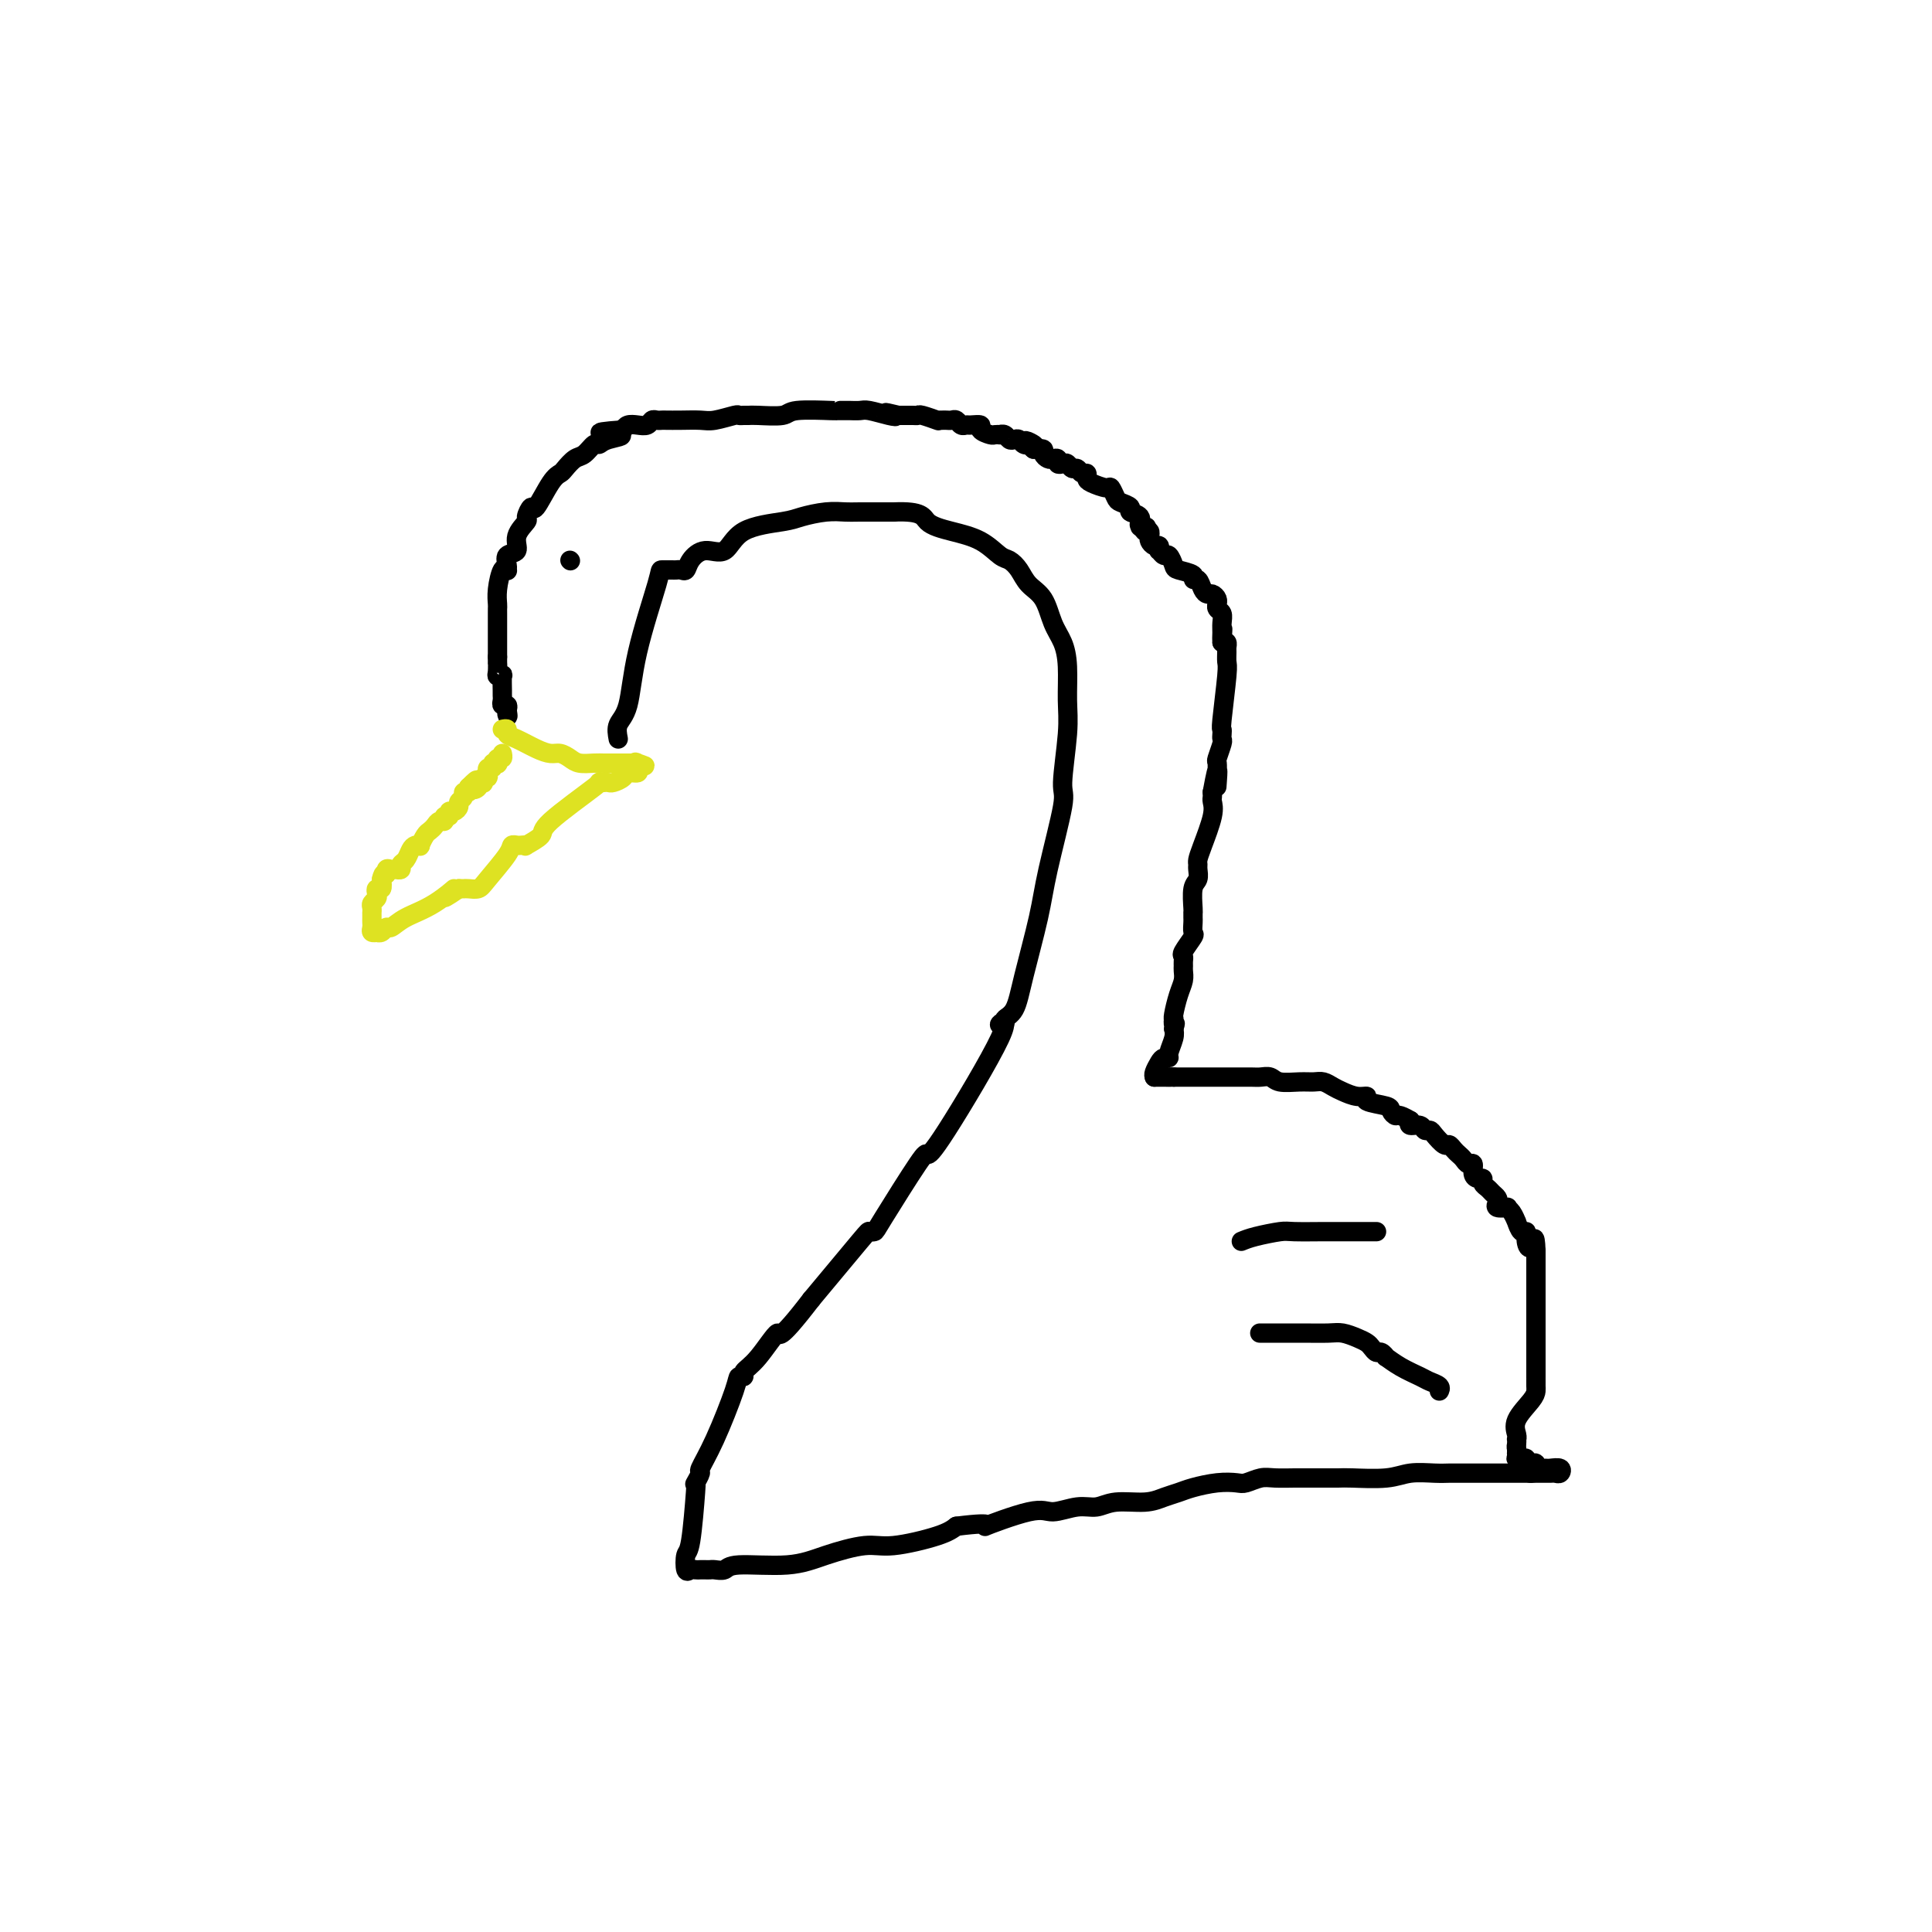 <svg viewBox='0 0 400 400' version='1.1' xmlns='http://www.w3.org/2000/svg' xmlns:xlink='http://www.w3.org/1999/xlink'><g fill='none' stroke='#000000' stroke-width='4' stroke-linecap='round' stroke-linejoin='round'><path d='M128,153c-0.197,-1.041 -0.394,-2.083 0,-3c0.394,-0.917 1.380,-1.710 2,-4c0.620,-2.290 0.873,-6.078 2,-11c1.127,-4.922 3.128,-10.980 4,-14c0.872,-3.020 0.615,-3.004 1,-3c0.385,0.004 1.411,-0.004 2,0c0.589,0.004 0.740,0.021 1,0c0.260,-0.021 0.629,-0.079 1,0c0.371,0.079 0.744,0.295 1,0c0.256,-0.295 0.393,-1.101 1,-2c0.607,-0.899 1.683,-1.890 3,-2c1.317,-0.110 2.876,0.660 4,0c1.124,-0.660 1.813,-2.751 4,-4c2.187,-1.249 5.870,-1.655 8,-2c2.130,-0.345 2.706,-0.628 4,-1c1.294,-0.372 3.306,-0.832 5,-1c1.694,-0.168 3.072,-0.045 4,0c0.928,0.045 1.408,0.013 3,0c1.592,-0.013 4.296,-0.006 7,0'/><path d='M185,106c6.160,-0.267 6.059,1.066 7,2c0.941,0.934 2.924,1.471 5,2c2.076,0.529 4.246,1.051 6,2c1.754,0.949 3.093,2.324 4,3c0.907,0.676 1.384,0.652 2,1c0.616,0.348 1.373,1.068 2,2c0.627,0.932 1.124,2.077 2,3c0.876,0.923 2.129,1.624 3,3c0.871,1.376 1.359,3.425 2,5c0.641,1.575 1.435,2.674 2,4c0.565,1.326 0.900,2.877 1,5c0.100,2.123 -0.036,4.817 0,7c0.036,2.183 0.243,3.855 0,7c-0.243,3.145 -0.937,7.764 -1,10c-0.063,2.236 0.503,2.091 0,5c-0.503,2.909 -2.076,8.873 -3,13c-0.924,4.127 -1.198,6.415 -2,10c-0.802,3.585 -2.130,8.465 -3,12c-0.870,3.535 -1.281,5.725 -2,7c-0.719,1.275 -1.747,1.634 -2,2c-0.253,0.366 0.268,0.740 0,1c-0.268,0.260 -1.327,0.407 -1,0c0.327,-0.407 2.038,-1.367 0,3c-2.038,4.367 -7.827,14.060 -11,19c-3.173,4.940 -3.730,5.128 -4,5c-0.270,-0.128 -0.255,-0.572 -2,2c-1.745,2.572 -5.252,8.159 -7,11c-1.748,2.841 -1.737,2.937 -2,3c-0.263,0.063 -0.802,0.094 -1,0c-0.198,-0.094 -0.057,-0.313 -2,2c-1.943,2.313 -5.972,7.156 -10,12'/><path d='M168,269c-7.426,9.680 -6.491,6.880 -7,7c-0.509,0.120 -2.463,3.159 -4,5c-1.537,1.841 -2.659,2.483 -3,3c-0.341,0.517 0.097,0.910 0,1c-0.097,0.090 -0.729,-0.121 -1,0c-0.271,0.121 -0.181,0.576 -1,3c-0.819,2.424 -2.545,6.818 -4,10c-1.455,3.182 -2.638,5.152 -3,6c-0.362,0.848 0.096,0.574 0,1c-0.096,0.426 -0.747,1.551 -1,2c-0.253,0.449 -0.107,0.223 0,0c0.107,-0.223 0.175,-0.442 0,2c-0.175,2.442 -0.594,7.544 -1,10c-0.406,2.456 -0.799,2.266 -1,3c-0.201,0.734 -0.209,2.393 0,3c0.209,0.607 0.633,0.163 1,0c0.367,-0.163 0.675,-0.044 1,0c0.325,0.044 0.668,0.013 1,0c0.332,-0.013 0.652,-0.008 1,0c0.348,0.008 0.724,0.018 1,0c0.276,-0.018 0.454,-0.063 1,0c0.546,0.063 1.461,0.233 2,0c0.539,-0.233 0.701,-0.870 3,-1c2.299,-0.130 6.734,0.246 10,0c3.266,-0.246 5.364,-1.116 8,-2c2.636,-0.884 5.810,-1.783 8,-2c2.190,-0.217 3.397,0.249 6,0c2.603,-0.249 6.601,-1.214 9,-2c2.399,-0.786 3.200,-1.393 4,-2'/><path d='M198,316c9.539,-1.206 5.388,0.281 6,0c0.612,-0.281 5.988,-2.328 9,-3c3.012,-0.672 3.660,0.031 5,0c1.340,-0.031 3.373,-0.796 5,-1c1.627,-0.204 2.848,0.153 4,0c1.152,-0.153 2.235,-0.814 4,-1c1.765,-0.186 4.211,0.104 6,0c1.789,-0.104 2.920,-0.603 4,-1c1.080,-0.397 2.109,-0.694 3,-1c0.891,-0.306 1.646,-0.622 3,-1c1.354,-0.378 3.309,-0.819 5,-1c1.691,-0.181 3.118,-0.101 4,0c0.882,0.101 1.219,0.223 2,0c0.781,-0.223 2.007,-0.792 3,-1c0.993,-0.208 1.754,-0.056 3,0c1.246,0.056 2.976,0.015 4,0c1.024,-0.015 1.340,-0.003 2,0c0.660,0.003 1.662,-0.003 3,0c1.338,0.003 3.012,0.015 4,0c0.988,-0.015 1.291,-0.057 3,0c1.709,0.057 4.825,0.211 7,0c2.175,-0.211 3.408,-0.789 5,-1c1.592,-0.211 3.543,-0.057 5,0c1.457,0.057 2.421,0.015 3,0c0.579,-0.015 0.774,-0.004 2,0c1.226,0.004 3.484,0.001 5,0c1.516,-0.001 2.290,-0.000 3,0c0.710,0.000 1.355,0.000 2,0c0.645,-0.000 1.289,-0.000 2,0c0.711,0.000 1.489,0.000 2,0c0.511,-0.000 0.756,-0.000 1,0'/><path d='M317,305c8.903,-0.155 3.159,-0.041 1,0c-2.159,0.041 -0.733,0.011 0,0c0.733,-0.011 0.774,-0.002 1,0c0.226,0.002 0.637,-0.003 1,0c0.363,0.003 0.679,0.015 1,0c0.321,-0.015 0.647,-0.057 1,0c0.353,0.057 0.733,0.211 1,0c0.267,-0.211 0.422,-0.789 0,-1c-0.422,-0.211 -1.420,-0.056 -2,0c-0.580,0.056 -0.743,0.011 -1,0c-0.257,-0.011 -0.607,0.011 -1,0c-0.393,-0.011 -0.827,-0.054 -1,0c-0.173,0.054 -0.084,0.207 0,0c0.084,-0.207 0.163,-0.774 0,-1c-0.163,-0.226 -0.570,-0.112 -1,0c-0.430,0.112 -0.885,0.223 -1,0c-0.115,-0.223 0.110,-0.778 0,-1c-0.110,-0.222 -0.555,-0.111 -1,0'/><path d='M315,302c-1.464,-0.400 -1.124,0.099 -1,0c0.124,-0.099 0.033,-0.796 0,-1c-0.033,-0.204 -0.010,0.085 0,0c0.010,-0.085 0.005,-0.542 0,-1'/><path d='M314,300c-0.156,-0.473 -0.044,-0.656 0,-1c0.044,-0.344 0.022,-0.848 0,-1c-0.022,-0.152 -0.044,0.047 0,0c0.044,-0.047 0.155,-0.341 0,-1c-0.155,-0.659 -0.578,-1.682 0,-3c0.578,-1.318 2.155,-2.932 3,-4c0.845,-1.068 0.959,-1.590 1,-2c0.041,-0.410 0.011,-0.708 0,-1c-0.011,-0.292 -0.003,-0.578 0,-1c0.003,-0.422 0.001,-0.980 0,-1c-0.001,-0.020 -0.000,0.498 0,0c0.000,-0.498 0.000,-2.012 0,-3c-0.000,-0.988 -0.000,-1.449 0,-2c0.000,-0.551 0.000,-1.190 0,-2c-0.000,-0.810 -0.000,-1.789 0,-2c0.000,-0.211 0.000,0.347 0,-1c-0.000,-1.347 -0.000,-4.598 0,-6c0.000,-1.402 0.000,-0.953 0,-1c-0.000,-0.047 -0.000,-0.589 0,-1c0.000,-0.411 0.000,-0.691 0,-1c-0.000,-0.309 -0.000,-0.646 0,-1c0.000,-0.354 0.000,-0.725 0,-1c-0.000,-0.275 -0.000,-0.455 0,-1c0.000,-0.545 0.000,-1.454 0,-2c-0.000,-0.546 -0.000,-0.727 0,-1c0.000,-0.273 0.000,-0.636 0,-1'/><path d='M318,259c-0.163,-4.532 -0.569,-1.863 -1,-1c-0.431,0.863 -0.885,-0.078 -1,-1c-0.115,-0.922 0.110,-1.823 0,-2c-0.110,-0.177 -0.556,0.369 -1,0c-0.444,-0.369 -0.888,-1.654 -1,-2c-0.112,-0.346 0.106,0.248 0,0c-0.106,-0.248 -0.536,-1.337 -1,-2c-0.464,-0.663 -0.961,-0.899 -1,-1c-0.039,-0.101 0.379,-0.069 0,0c-0.379,0.069 -1.554,0.173 -2,0c-0.446,-0.173 -0.162,-0.623 0,-1c0.162,-0.377 0.202,-0.679 0,-1c-0.202,-0.321 -0.645,-0.660 -1,-1c-0.355,-0.340 -0.621,-0.681 -1,-1c-0.379,-0.319 -0.871,-0.615 -1,-1c-0.129,-0.385 0.106,-0.859 0,-1c-0.106,-0.141 -0.553,0.050 -1,0c-0.447,-0.050 -0.893,-0.342 -1,-1c-0.107,-0.658 0.126,-1.681 0,-2c-0.126,-0.319 -0.611,0.068 -1,0c-0.389,-0.068 -0.680,-0.591 -1,-1c-0.320,-0.409 -0.667,-0.705 -1,-1c-0.333,-0.295 -0.652,-0.591 -1,-1c-0.348,-0.409 -0.723,-0.932 -1,-1c-0.277,-0.068 -0.454,0.317 -1,0c-0.546,-0.317 -1.460,-1.338 -2,-2c-0.540,-0.662 -0.705,-0.965 -1,-1c-0.295,-0.035 -0.718,0.197 -1,0c-0.282,-0.197 -0.422,-0.822 -1,-1c-0.578,-0.178 -1.594,0.092 -2,0c-0.406,-0.092 -0.203,-0.546 0,-1'/><path d='M292,232c-2.628,-1.571 -2.699,-0.999 -3,-1c-0.301,-0.001 -0.832,-0.574 -1,-1c-0.168,-0.426 0.026,-0.706 -1,-1c-1.026,-0.294 -3.272,-0.603 -4,-1c-0.728,-0.397 0.062,-0.881 0,-1c-0.062,-0.119 -0.975,0.126 -2,0c-1.025,-0.126 -2.163,-0.622 -3,-1c-0.837,-0.378 -1.372,-0.636 -2,-1c-0.628,-0.364 -1.347,-0.833 -2,-1c-0.653,-0.167 -1.239,-0.031 -2,0c-0.761,0.031 -1.697,-0.044 -3,0c-1.303,0.044 -2.974,0.208 -4,0c-1.026,-0.208 -1.408,-0.788 -2,-1c-0.592,-0.212 -1.393,-0.057 -2,0c-0.607,0.057 -1.018,0.015 -2,0c-0.982,-0.015 -2.534,-0.004 -3,0c-0.466,0.004 0.155,0.001 0,0c-0.155,-0.001 -1.087,-0.000 -2,0c-0.913,0.000 -1.808,0.000 -2,0c-0.192,-0.000 0.317,-0.000 0,0c-0.317,0.000 -1.461,0.000 -2,0c-0.539,-0.000 -0.473,-0.000 -1,0c-0.527,0.000 -1.647,0.000 -2,0c-0.353,-0.000 0.059,-0.000 0,0c-0.059,0.000 -0.590,0.000 -1,0c-0.410,-0.000 -0.697,-0.000 -1,0c-0.303,0.000 -0.620,0.000 -1,0c-0.380,-0.000 -0.823,-0.000 -1,0c-0.177,0.000 -0.089,0.000 0,0'/><path d='M243,223c-4.974,-0.155 -1.907,-0.041 -1,0c0.907,0.041 -0.344,0.011 -1,0c-0.656,-0.011 -0.715,-0.003 -1,0c-0.285,0.003 -0.796,0.001 -1,0c-0.204,-0.001 -0.102,-0.000 0,0'/><path d='M239,223c-0.092,-0.227 -0.183,-0.454 0,-1c0.183,-0.546 0.641,-1.410 1,-2c0.359,-0.590 0.618,-0.907 1,-1c0.382,-0.093 0.886,0.037 1,0c0.114,-0.037 -0.162,-0.241 0,-1c0.162,-0.759 0.760,-2.074 1,-3c0.240,-0.926 0.120,-1.463 0,-2'/><path d='M243,213c0.620,-1.712 0.169,-0.993 0,-1c-0.169,-0.007 -0.056,-0.740 0,-1c0.056,-0.260 0.053,-0.048 0,0c-0.053,0.048 -0.158,-0.067 0,-1c0.158,-0.933 0.578,-2.684 1,-4c0.422,-1.316 0.846,-2.199 1,-3c0.154,-0.801 0.039,-1.522 0,-2c-0.039,-0.478 -0.003,-0.713 0,-1c0.003,-0.287 -0.027,-0.625 0,-1c0.027,-0.375 0.112,-0.787 0,-1c-0.112,-0.213 -0.422,-0.228 0,-1c0.422,-0.772 1.577,-2.302 2,-3c0.423,-0.698 0.113,-0.565 0,-1c-0.113,-0.435 -0.030,-1.437 0,-2c0.030,-0.563 0.007,-0.686 0,-1c-0.007,-0.314 0.002,-0.818 0,-1c-0.002,-0.182 -0.015,-0.041 0,0c0.015,0.041 0.057,-0.017 0,-1c-0.057,-0.983 -0.212,-2.893 0,-4c0.212,-1.107 0.791,-1.413 1,-2c0.209,-0.587 0.050,-1.455 0,-2c-0.050,-0.545 0.011,-0.766 0,-1c-0.011,-0.234 -0.094,-0.483 0,-1c0.094,-0.517 0.365,-1.304 1,-3c0.635,-1.696 1.634,-4.300 2,-6c0.366,-1.700 0.099,-2.496 0,-3c-0.099,-0.504 -0.028,-0.715 0,-1c0.028,-0.285 0.014,-0.642 0,-1'/><path d='M251,164c1.464,-8.047 1.125,-3.666 1,-2c-0.125,1.666 -0.034,0.617 0,0c0.034,-0.617 0.013,-0.803 0,-1c-0.013,-0.197 -0.018,-0.406 0,-1c0.018,-0.594 0.057,-1.573 0,-2c-0.057,-0.427 -0.211,-0.300 0,-1c0.211,-0.700 0.788,-2.225 1,-3c0.212,-0.775 0.061,-0.799 0,-1c-0.061,-0.201 -0.030,-0.578 0,-1c0.030,-0.422 0.061,-0.891 0,-1c-0.061,-0.109 -0.213,0.140 0,-2c0.213,-2.140 0.790,-6.668 1,-9c0.210,-2.332 0.054,-2.467 0,-3c-0.054,-0.533 -0.004,-1.462 0,-2c0.004,-0.538 -0.037,-0.683 0,-1c0.037,-0.317 0.154,-0.805 0,-1c-0.154,-0.195 -0.577,-0.098 -1,0'/><path d='M253,133c0.308,-4.986 0.079,-1.952 0,-1c-0.079,0.952 -0.007,-0.180 0,-1c0.007,-0.820 -0.051,-1.329 0,-2c0.051,-0.671 0.211,-1.503 0,-2c-0.211,-0.497 -0.791,-0.659 -1,-1c-0.209,-0.341 -0.045,-0.861 0,-1c0.045,-0.139 -0.030,0.105 0,0c0.030,-0.105 0.163,-0.558 0,-1c-0.163,-0.442 -0.623,-0.874 -1,-1c-0.377,-0.126 -0.673,0.054 -1,0c-0.327,-0.054 -0.687,-0.344 -1,-1c-0.313,-0.656 -0.581,-1.680 -1,-2c-0.419,-0.320 -0.991,0.064 -1,0c-0.009,-0.064 0.545,-0.576 0,-1c-0.545,-0.424 -2.188,-0.759 -3,-1c-0.812,-0.241 -0.792,-0.389 -1,-1c-0.208,-0.611 -0.643,-1.684 -1,-2c-0.357,-0.316 -0.634,0.126 -1,0c-0.366,-0.126 -0.820,-0.822 -1,-1c-0.180,-0.178 -0.087,0.160 0,0c0.087,-0.160 0.168,-0.817 0,-1c-0.168,-0.183 -0.584,0.108 -1,0c-0.416,-0.108 -0.833,-0.617 -1,-1c-0.167,-0.383 -0.083,-0.642 0,-1c0.083,-0.358 0.167,-0.817 0,-1c-0.167,-0.183 -0.583,-0.092 -1,0'/><path d='M237,110c-2.185,-2.230 -0.646,-1.304 0,-1c0.646,0.304 0.399,-0.012 0,0c-0.399,0.012 -0.951,0.354 -1,0c-0.049,-0.354 0.404,-1.403 0,-2c-0.404,-0.597 -1.667,-0.742 -2,-1c-0.333,-0.258 0.264,-0.629 0,-1c-0.264,-0.371 -1.387,-0.744 -2,-1c-0.613,-0.256 -0.714,-0.397 -1,-1c-0.286,-0.603 -0.755,-1.668 -1,-2c-0.245,-0.332 -0.265,0.070 -1,0c-0.735,-0.070 -2.186,-0.611 -3,-1c-0.814,-0.389 -0.992,-0.625 -1,-1c-0.008,-0.375 0.152,-0.889 0,-1c-0.152,-0.111 -0.618,0.180 -1,0c-0.382,-0.180 -0.681,-0.832 -1,-1c-0.319,-0.168 -0.659,0.147 -1,0c-0.341,-0.147 -0.683,-0.758 -1,-1c-0.317,-0.242 -0.609,-0.117 -1,0c-0.391,0.117 -0.879,0.225 -1,0c-0.121,-0.225 0.127,-0.782 0,-1c-0.127,-0.218 -0.628,-0.097 -1,0c-0.372,0.097 -0.615,0.170 -1,0c-0.385,-0.170 -0.911,-0.584 -1,-1c-0.089,-0.416 0.260,-0.833 0,-1c-0.260,-0.167 -1.130,-0.083 -2,0'/><path d='M214,93c-3.494,-2.858 -0.729,-1.501 0,-1c0.729,0.501 -0.578,0.148 -1,0c-0.422,-0.148 0.042,-0.091 0,0c-0.042,0.091 -0.588,0.217 -1,0c-0.412,-0.217 -0.689,-0.776 -1,-1c-0.311,-0.224 -0.657,-0.113 -1,0c-0.343,0.113 -0.684,0.226 -1,0c-0.316,-0.226 -0.608,-0.792 -1,-1c-0.392,-0.208 -0.884,-0.059 -1,0c-0.116,0.059 0.142,0.026 0,0c-0.142,-0.026 -0.686,-0.045 -1,0c-0.314,0.045 -0.399,0.155 -1,0c-0.601,-0.155 -1.719,-0.577 -2,-1c-0.281,-0.423 0.276,-0.849 0,-1c-0.276,-0.151 -1.383,-0.026 -2,0c-0.617,0.026 -0.743,-0.046 -1,0c-0.257,0.046 -0.646,0.208 -1,0c-0.354,-0.208 -0.673,-0.788 -1,-1c-0.327,-0.212 -0.663,-0.057 -1,0c-0.337,0.057 -0.676,0.016 -1,0c-0.324,-0.016 -0.633,-0.008 -1,0c-0.367,0.008 -0.791,0.016 -1,0c-0.209,-0.016 -0.201,-0.057 0,0c0.201,0.057 0.597,0.211 0,0c-0.597,-0.211 -2.188,-0.789 -3,-1c-0.812,-0.211 -0.847,-0.057 -1,0c-0.153,0.057 -0.426,0.015 -1,0c-0.574,-0.015 -1.450,-0.004 -2,0c-0.550,0.004 -0.775,0.002 -1,0'/><path d='M186,86c-4.556,-1.099 -1.945,-0.347 -1,0c0.945,0.347 0.226,0.289 -1,0c-1.226,-0.289 -2.958,-0.810 -4,-1c-1.042,-0.190 -1.394,-0.051 -2,0c-0.606,0.051 -1.466,0.014 -2,0c-0.534,-0.014 -0.742,-0.005 -1,0c-0.258,0.005 -0.566,0.005 -1,0c-0.434,-0.005 -0.995,-0.015 -1,0c-0.005,0.015 0.546,0.057 -1,0c-1.546,-0.057 -5.187,-0.211 -7,0c-1.813,0.211 -1.796,0.789 -3,1c-1.204,0.211 -3.629,0.056 -5,0c-1.371,-0.056 -1.687,-0.011 -2,0c-0.313,0.011 -0.624,-0.011 -1,0c-0.376,0.011 -0.817,0.056 -1,0c-0.183,-0.056 -0.108,-0.211 -1,0c-0.892,0.211 -2.750,0.789 -4,1c-1.250,0.211 -1.893,0.057 -3,0c-1.107,-0.057 -2.678,-0.016 -4,0c-1.322,0.016 -2.395,0.008 -3,0c-0.605,-0.008 -0.742,-0.016 -1,0c-0.258,0.016 -0.636,0.056 -1,0c-0.364,-0.056 -0.714,-0.208 -1,0c-0.286,0.208 -0.510,0.778 -1,1c-0.490,0.222 -1.247,0.098 -2,0c-0.753,-0.098 -1.501,-0.171 -2,0c-0.499,0.171 -0.750,0.585 -1,1'/><path d='M129,89c-8.953,0.648 -2.836,0.769 -1,1c1.836,0.231 -0.610,0.572 -2,1c-1.390,0.428 -1.724,0.945 -2,1c-0.276,0.055 -0.493,-0.350 -1,0c-0.507,0.350 -1.303,1.455 -2,2c-0.697,0.545 -1.293,0.530 -2,1c-0.707,0.470 -1.523,1.427 -2,2c-0.477,0.573 -0.616,0.763 -1,1c-0.384,0.237 -1.015,0.520 -2,2c-0.985,1.480 -2.325,4.156 -3,5c-0.675,0.844 -0.687,-0.145 -1,0c-0.313,0.145 -0.929,1.424 -1,2c-0.071,0.576 0.401,0.448 0,1c-0.401,0.552 -1.677,1.784 -2,3c-0.323,1.216 0.306,2.418 0,3c-0.306,0.582 -1.549,0.545 -2,1c-0.451,0.455 -0.111,1.402 0,2c0.111,0.598 -0.009,0.846 0,1c0.009,0.154 0.146,0.213 0,0c-0.146,-0.213 -0.575,-0.697 -1,0c-0.425,0.697 -0.846,2.576 -1,4c-0.154,1.424 -0.041,2.395 0,3c0.041,0.605 0.011,0.845 0,1c-0.011,0.155 -0.003,0.226 0,1c0.003,0.774 0.001,2.253 0,3c-0.001,0.747 -0.000,0.764 0,1c0.000,0.236 0.000,0.690 0,1c-0.000,0.310 -0.000,0.475 0,1c0.000,0.525 0.000,1.411 0,2c-0.000,0.589 -0.000,0.883 0,1c0.000,0.117 0.000,0.059 0,0'/><path d='M103,136c-0.004,2.286 -0.015,1.002 0,1c0.015,-0.002 0.057,1.278 0,2c-0.057,0.722 -0.211,0.886 0,1c0.211,0.114 0.789,0.177 1,0c0.211,-0.177 0.056,-0.593 0,0c-0.056,0.593 -0.011,2.197 0,3c0.011,0.803 -0.011,0.806 0,1c0.011,0.194 0.054,0.578 0,1c-0.054,0.422 -0.207,0.883 0,1c0.207,0.117 0.773,-0.109 1,0c0.227,0.109 0.113,0.555 0,1'/><path d='M105,147c0.311,1.933 0.089,1.267 0,1c-0.089,-0.267 -0.044,-0.133 0,0'/></g>
<g fill='none' stroke='#DEE222' stroke-width='4' stroke-linecap='round' stroke-linejoin='round'><path d='M104,151c0.456,-0.097 0.913,-0.194 1,0c0.087,0.194 -0.195,0.678 0,1c0.195,0.322 0.867,0.481 2,1c1.133,0.519 2.725,1.397 4,2c1.275,0.603 2.232,0.932 3,1c0.768,0.068 1.347,-0.125 2,0c0.653,0.125 1.379,0.570 2,1c0.621,0.430 1.137,0.847 2,1c0.863,0.153 2.073,0.041 3,0c0.927,-0.041 1.572,-0.011 2,0c0.428,0.011 0.639,0.003 1,0c0.361,-0.003 0.870,-0.001 1,0c0.130,0.001 -0.120,0.000 0,0c0.120,-0.000 0.609,-0.000 1,0c0.391,0.000 0.682,0.000 1,0c0.318,-0.000 0.662,-0.000 1,0c0.338,0.000 0.669,0.000 1,0'/><path d='M131,158c4.401,1.095 1.904,0.331 1,0c-0.904,-0.331 -0.216,-0.230 0,0c0.216,0.230 -0.040,0.587 0,1c0.040,0.413 0.375,0.881 0,1c-0.375,0.119 -1.462,-0.112 -2,0c-0.538,0.112 -0.527,0.567 -1,1c-0.473,0.433 -1.428,0.846 -2,1c-0.572,0.154 -0.760,0.051 -1,0c-0.240,-0.051 -0.530,-0.050 -1,0c-0.470,0.050 -1.118,0.151 -1,0c0.118,-0.151 1.003,-0.552 -1,1c-2.003,1.552 -6.894,5.057 -9,7c-2.106,1.943 -1.429,2.325 -2,3c-0.571,0.675 -2.391,1.644 -3,2c-0.609,0.356 -0.006,0.098 0,0c0.006,-0.098 -0.586,-0.038 -1,0c-0.414,0.038 -0.649,0.052 -1,0c-0.351,-0.052 -0.819,-0.172 -1,0c-0.181,0.172 -0.077,0.634 -1,2c-0.923,1.366 -2.874,3.634 -4,5c-1.126,1.366 -1.429,1.830 -2,2c-0.571,0.170 -1.411,0.046 -2,0c-0.589,-0.046 -0.928,-0.012 -1,0c-0.072,0.012 0.122,0.004 0,0c-0.122,-0.004 -0.561,-0.002 -1,0'/><path d='M95,184c-5.638,3.880 -1.734,0.580 -1,0c0.734,-0.580 -1.701,1.561 -4,3c-2.299,1.439 -4.462,2.175 -6,3c-1.538,0.825 -2.449,1.737 -3,2c-0.551,0.263 -0.740,-0.125 -1,0c-0.260,0.125 -0.592,0.763 -1,1c-0.408,0.237 -0.894,0.075 -1,0c-0.106,-0.075 0.168,-0.061 0,0c-0.168,0.061 -0.777,0.170 -1,0c-0.223,-0.170 -0.060,-0.619 0,-1c0.060,-0.381 0.016,-0.693 0,-1c-0.016,-0.307 -0.005,-0.607 0,-1c0.005,-0.393 0.005,-0.879 0,-1c-0.005,-0.121 -0.015,0.123 0,0c0.015,-0.123 0.056,-0.611 0,-1c-0.056,-0.389 -0.207,-0.677 0,-1c0.207,-0.323 0.774,-0.680 1,-1c0.226,-0.320 0.112,-0.601 0,-1c-0.112,-0.399 -0.223,-0.915 0,-1c0.223,-0.085 0.778,0.261 1,0c0.222,-0.261 0.111,-1.131 0,-2'/><path d='M79,182c0.393,-1.868 0.875,-1.037 1,-1c0.125,0.037 -0.106,-0.721 0,-1c0.106,-0.279 0.549,-0.078 1,0c0.451,0.078 0.908,0.033 1,0c0.092,-0.033 -0.183,-0.054 0,0c0.183,0.054 0.822,0.183 1,0c0.178,-0.183 -0.106,-0.676 0,-1c0.106,-0.324 0.602,-0.477 1,-1c0.398,-0.523 0.698,-1.415 1,-2c0.302,-0.585 0.606,-0.864 1,-1c0.394,-0.136 0.879,-0.130 1,0c0.121,0.130 -0.123,0.385 0,0c0.123,-0.385 0.611,-1.408 1,-2c0.389,-0.592 0.677,-0.751 1,-1c0.323,-0.249 0.679,-0.587 1,-1c0.321,-0.413 0.607,-0.899 1,-1c0.393,-0.101 0.893,0.184 1,0c0.107,-0.184 -0.177,-0.837 0,-1c0.177,-0.163 0.817,0.163 1,0c0.183,-0.163 -0.091,-0.817 0,-1c0.091,-0.183 0.545,0.105 1,0c0.455,-0.105 0.910,-0.602 1,-1c0.090,-0.398 -0.186,-0.698 0,-1c0.186,-0.302 0.833,-0.607 1,-1c0.167,-0.393 -0.147,-0.875 0,-1c0.147,-0.125 0.756,0.107 1,0c0.244,-0.107 0.122,-0.554 0,-1'/><path d='M97,163c2.946,-2.955 1.312,-0.843 1,0c-0.312,0.843 0.700,0.418 1,0c0.300,-0.418 -0.112,-0.829 0,-1c0.112,-0.171 0.748,-0.102 1,0c0.252,0.102 0.120,0.239 0,0c-0.120,-0.239 -0.229,-0.853 0,-1c0.229,-0.147 0.798,0.172 1,0c0.202,-0.172 0.039,-0.834 0,-1c-0.039,-0.166 0.046,0.166 0,0c-0.046,-0.166 -0.222,-0.828 0,-1c0.222,-0.172 0.843,0.146 1,0c0.157,-0.146 -0.150,-0.756 0,-1c0.150,-0.244 0.758,-0.122 1,0c0.242,0.122 0.117,0.243 0,0c-0.117,-0.243 -0.227,-0.849 0,-1c0.227,-0.151 0.792,0.152 1,0c0.208,-0.152 0.059,-0.758 0,-1c-0.059,-0.242 -0.030,-0.121 0,0'/></g>
<g fill='none' stroke='#000000' stroke-width='4' stroke-linecap='round' stroke-linejoin='round'><path d='M257,257c0.748,-0.309 1.497,-0.619 3,-1c1.503,-0.381 3.761,-0.834 5,-1c1.239,-0.166 1.460,-0.044 3,0c1.540,0.044 4.398,0.012 6,0c1.602,-0.012 1.949,-0.003 3,0c1.051,0.003 2.807,0.001 4,0c1.193,-0.001 1.822,-0.000 2,0c0.178,0.000 -0.097,0.000 0,0c0.097,-0.000 0.565,-0.000 1,0c0.435,0.000 0.839,0.000 1,0c0.161,-0.000 0.081,-0.000 0,0'/><path d='M261,276c-0.158,0.000 -0.317,0.000 0,0c0.317,-0.000 1.109,-0.001 2,0c0.891,0.001 1.880,0.003 3,0c1.120,-0.003 2.370,-0.012 4,0c1.630,0.012 3.641,0.044 5,0c1.359,-0.044 2.066,-0.165 3,0c0.934,0.165 2.095,0.618 3,1c0.905,0.382 1.553,0.695 2,1c0.447,0.305 0.692,0.602 1,1c0.308,0.398 0.679,0.897 1,1c0.321,0.103 0.593,-0.190 1,0c0.407,0.190 0.948,0.863 1,1c0.052,0.137 -0.385,-0.262 0,0c0.385,0.262 1.592,1.184 3,2c1.408,0.816 3.018,1.525 4,2c0.982,0.475 1.335,0.715 2,1c0.665,0.285 1.640,0.615 2,1c0.360,0.385 0.103,0.824 0,1c-0.103,0.176 -0.051,0.088 0,0'/><path d='M118,116c0.000,0.000 0.100,0.100 0.1,0.1'/></g>
</svg>